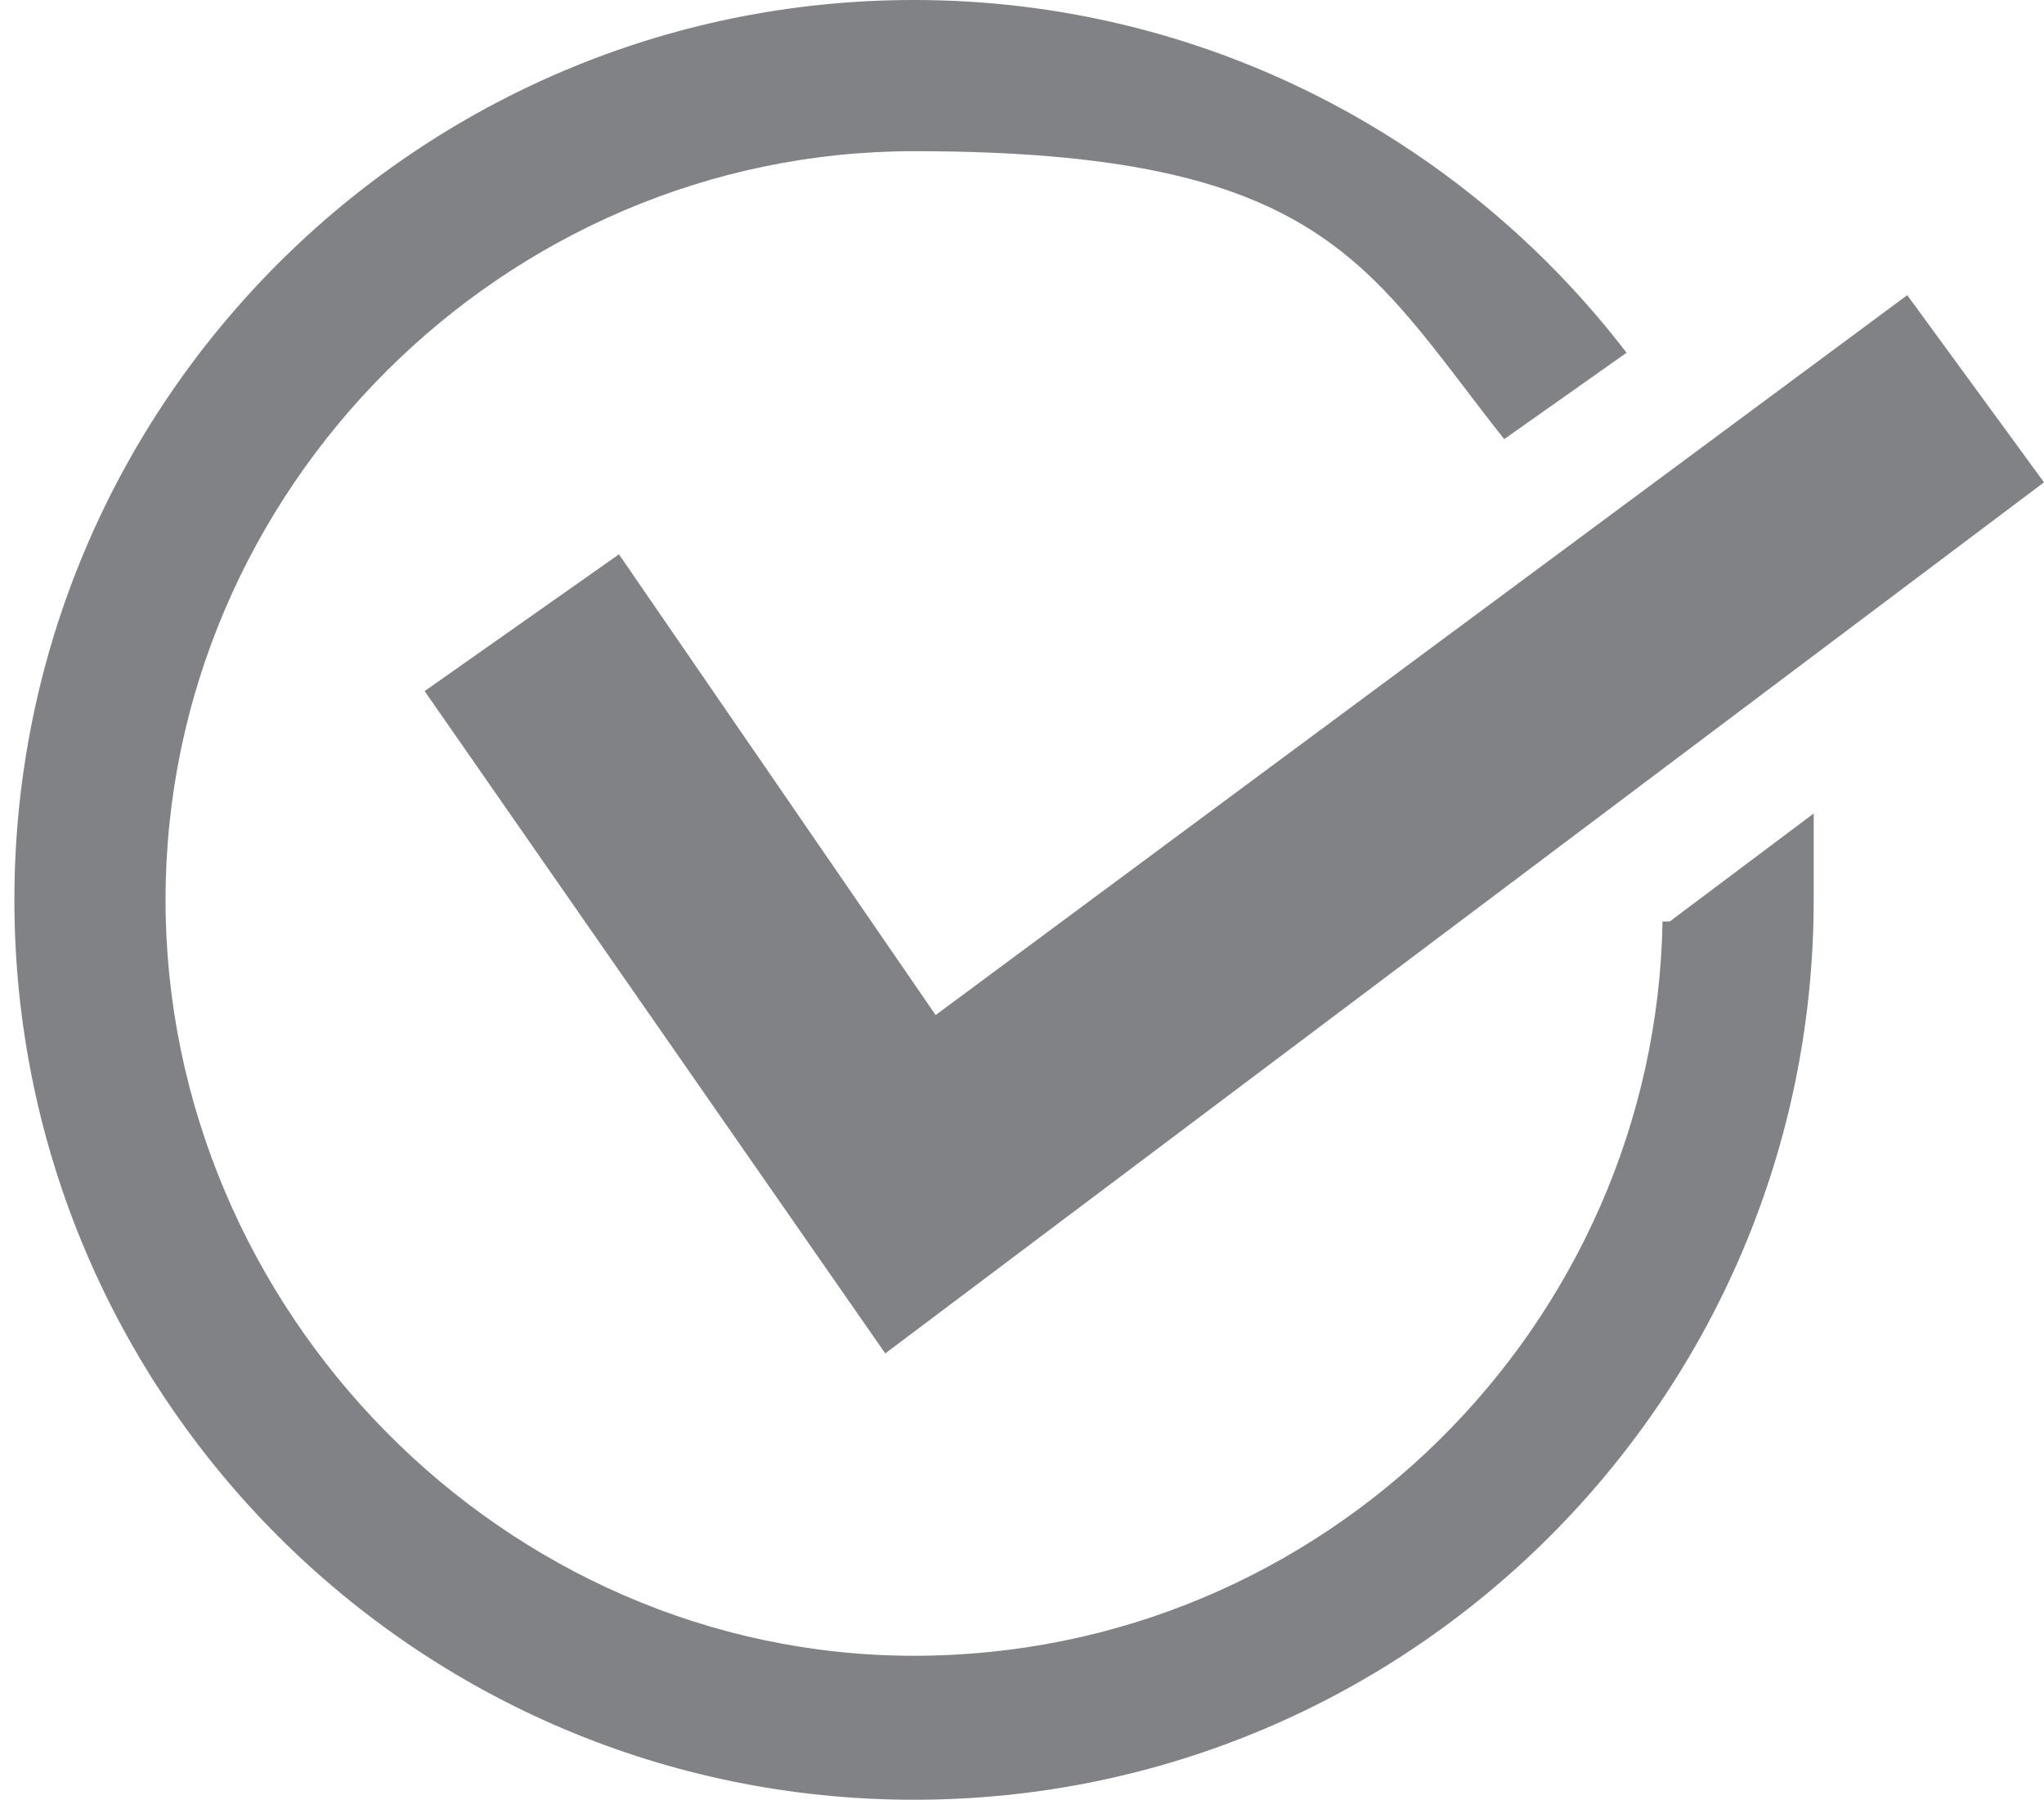 <?xml version="1.0" encoding="UTF-8"?>
<svg id="Layer_1" xmlns="http://www.w3.org/2000/svg" version="1.1" viewBox="0 0 28.4 25">
  <!-- Generator: Adobe Illustrator 29.6.1, SVG Export Plug-In . SVG Version: 2.1.1 Build 9)  -->
  <defs>
    <style>
      .st0 {
        fill: #808285;
      }
    </style>
  </defs>
  <polygon class="st0" points="26.5 4.1 13 14.1 8.6 7.7 5.9 9.6 12.3 18.8 28.4 6.7 26.5 4.1"/>
  <path class="st0" d="M23.1,12.8c-.1,5.6-4.7,10.2-10.4,10.2S2.3,18.2,2.3,12.5,7,2.1,12.7,2.1s6.3,1.6,8.2,4l1.7-1.2C20.3,1.9,16.7,0,12.7,0,5.8,0,.2,5.6.2,12.5s5.6,12.5,12.5,12.5,12.5-5.6,12.5-12.5,0-.8,0-1.2l-2,1.5Z"/>
</svg>